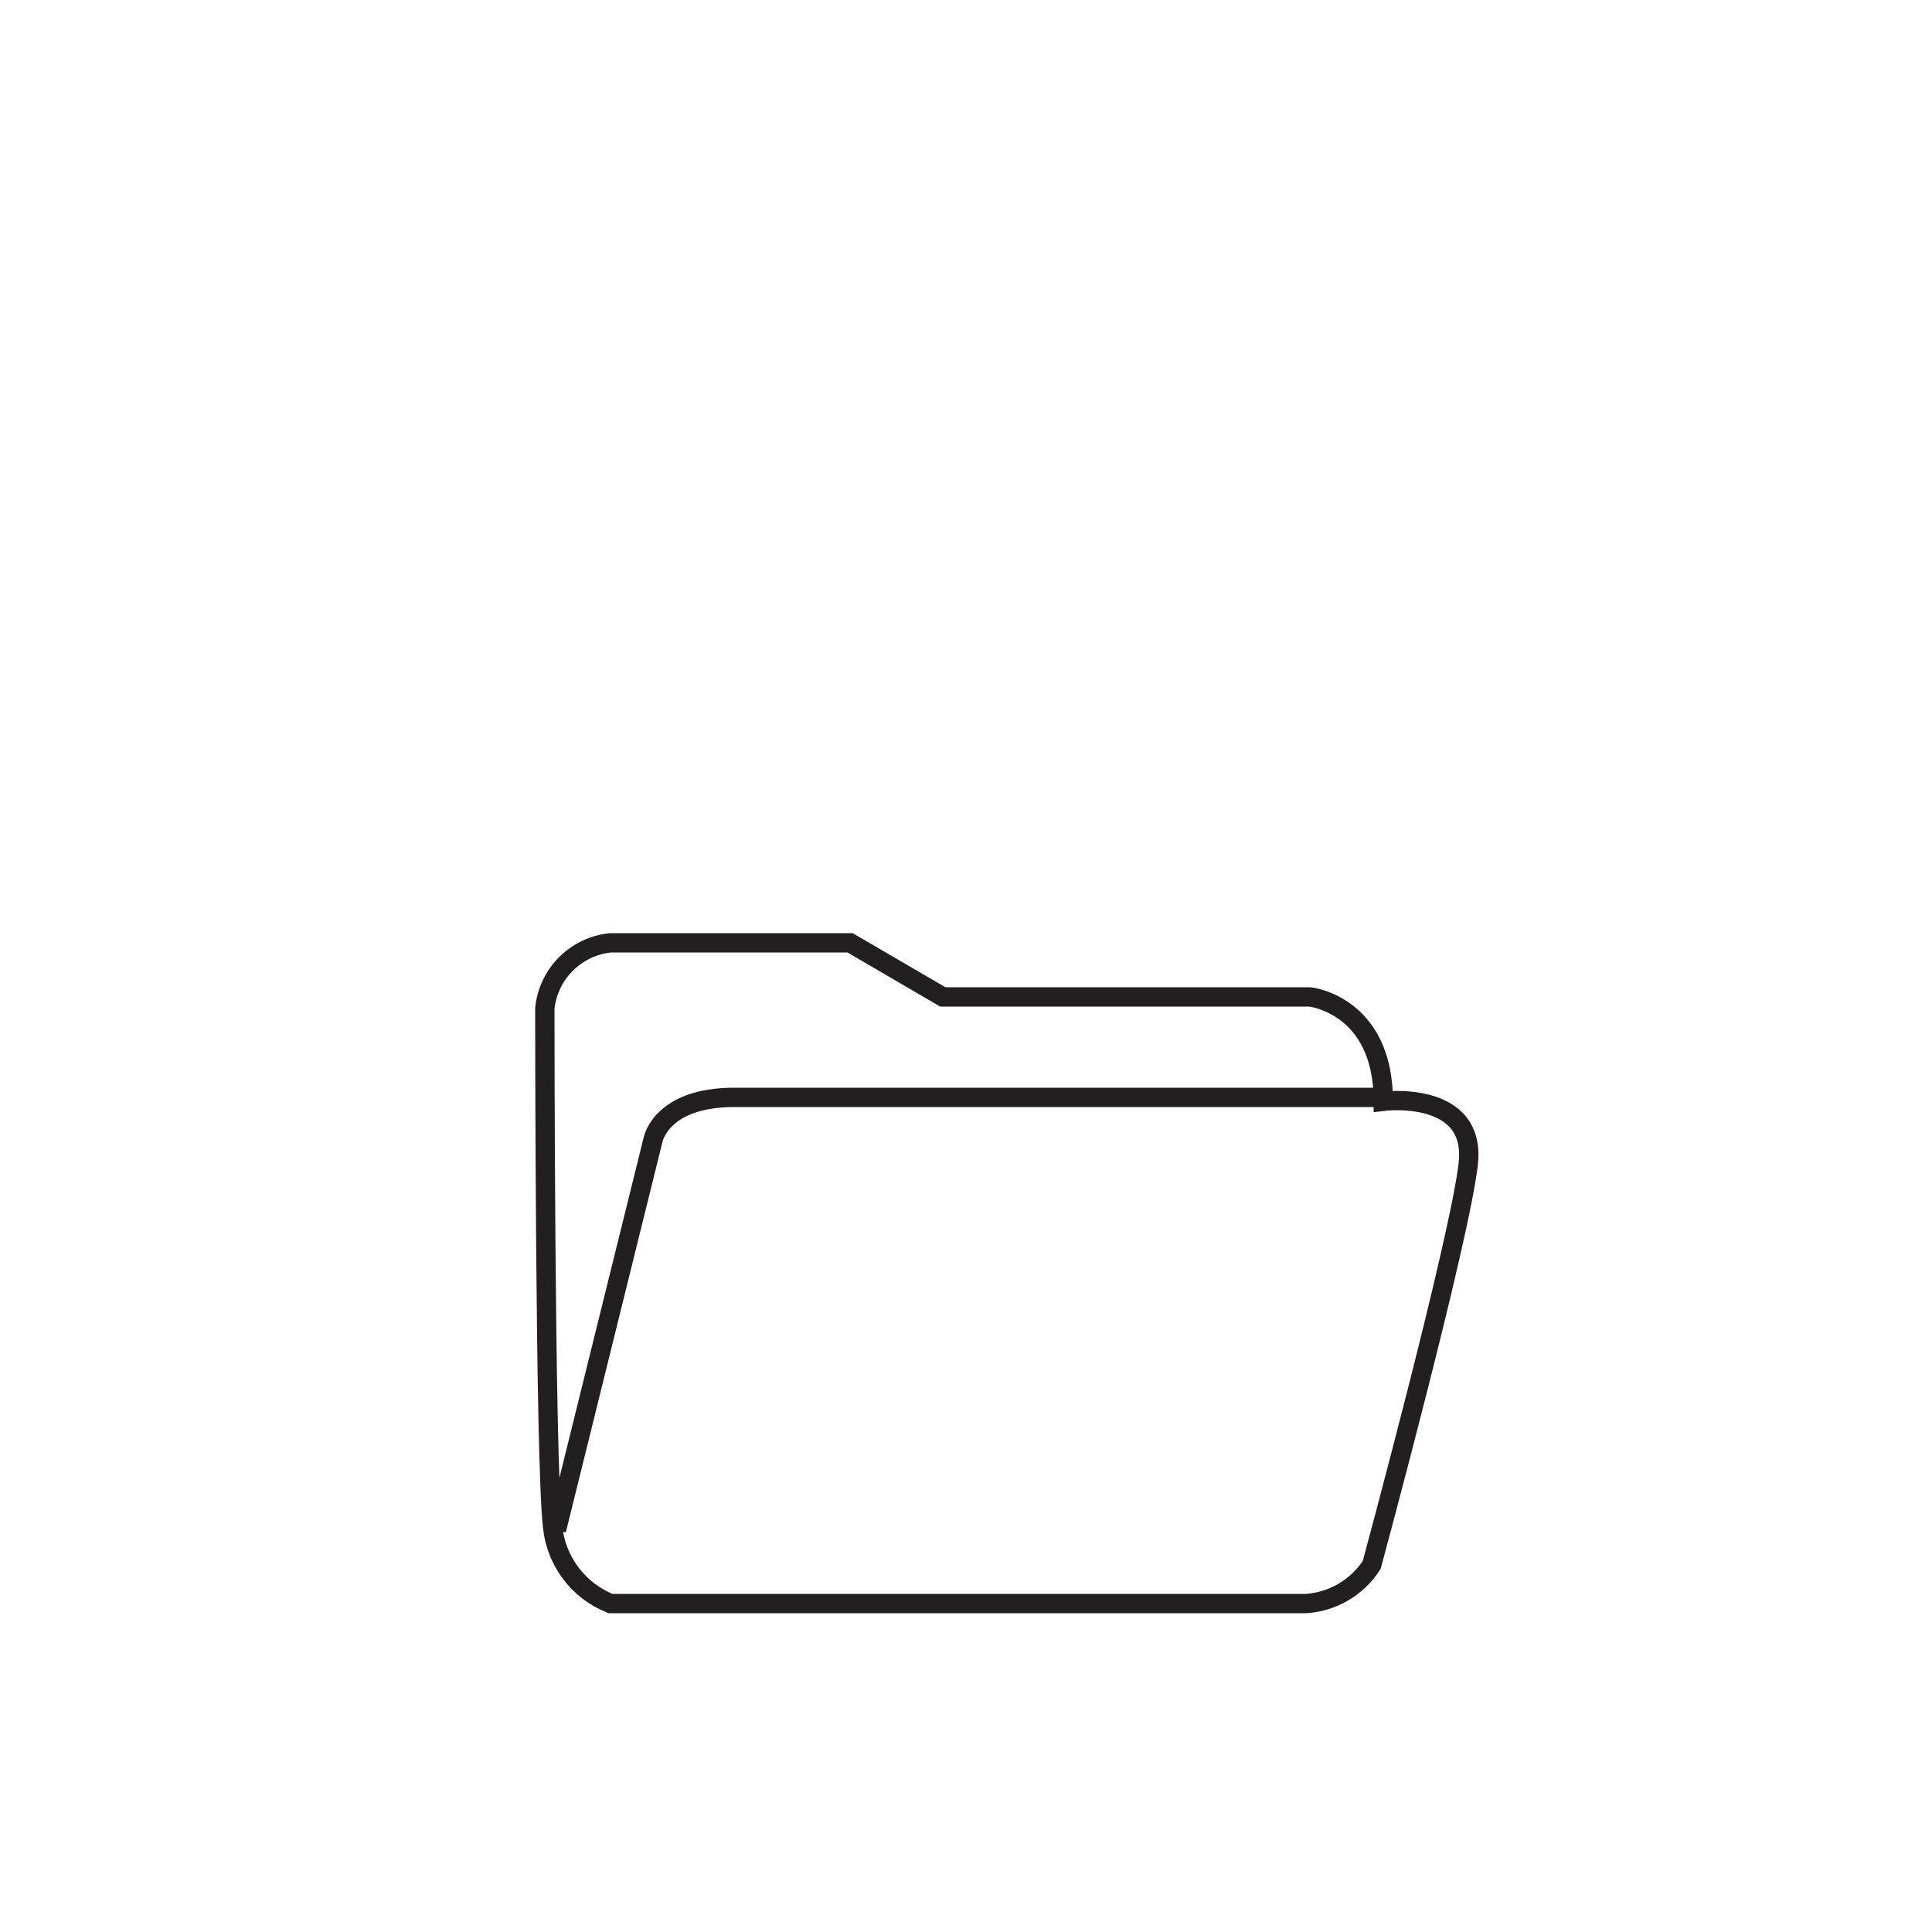 <svg id="ef1Lgu3ArtO1" xmlns="http://www.w3.org/2000/svg" xmlns:xlink="http://www.w3.org/1999/xlink" viewBox="0 0 50 50" shape-rendering="geometricPrecision" text-rendering="geometricPrecision">
<style><![CDATA[
#ef1Lgu3ArtO2 {animation: ef1Lgu3ArtO2_s_do 3000ms linear infinite normal forwards}@keyframes ef1Lgu3ArtO2_s_do { 0% {stroke-dashoffset: 92.15} 50% {stroke-dashoffset: 0} 100% {stroke-dashoffset: 0}}
]]></style>
<path id="ef1Lgu3ArtO2" d="M39.3,34.9c0,0,8.6.3,8.2-8.6-.2-4.8-6.1-6.4-6.1-6.4-.334-2.727-2.029-5.099-4.5-6.3-2.354-.857-4.98-.481-7,1s-3.3-6.1-9.8-5.8c-5.792.216-10.358,5.005-10.3,10.8s-8.7.9-7.3,9.6c1.101,3.783,4.792,6.202,8.7,5.7" fill="none" stroke="#231f20" stroke-width="0.5" stroke-miterlimit="10" stroke-dashoffset="92.15" stroke-dasharray="92.15"/><path d="M15.8,24.4h6.2l2.4,1.4h9.5c0,0,1.9.2,1.9,2.7c0,0,2.4-.3,2.2,1.6s-2.5,10.4-2.5,10.4c-.377.583-1.007.954-1.7,1h-18c-.835-.333-1.414-1.105-1.5-2-.2-1.7-.2-13.4-.2-13.4.091-.899.801-1.609,1.7-1.7Z" fill="none" stroke="#231f20" stroke-width="0.5" stroke-miterlimit="10"/><path d="M14.4,39.6l2.5-10.1c0,0,.2-1.1,2.1-1.1h16.8" fill="none" stroke="#231f20" stroke-width="0.5" stroke-miterlimit="10"/></svg>
